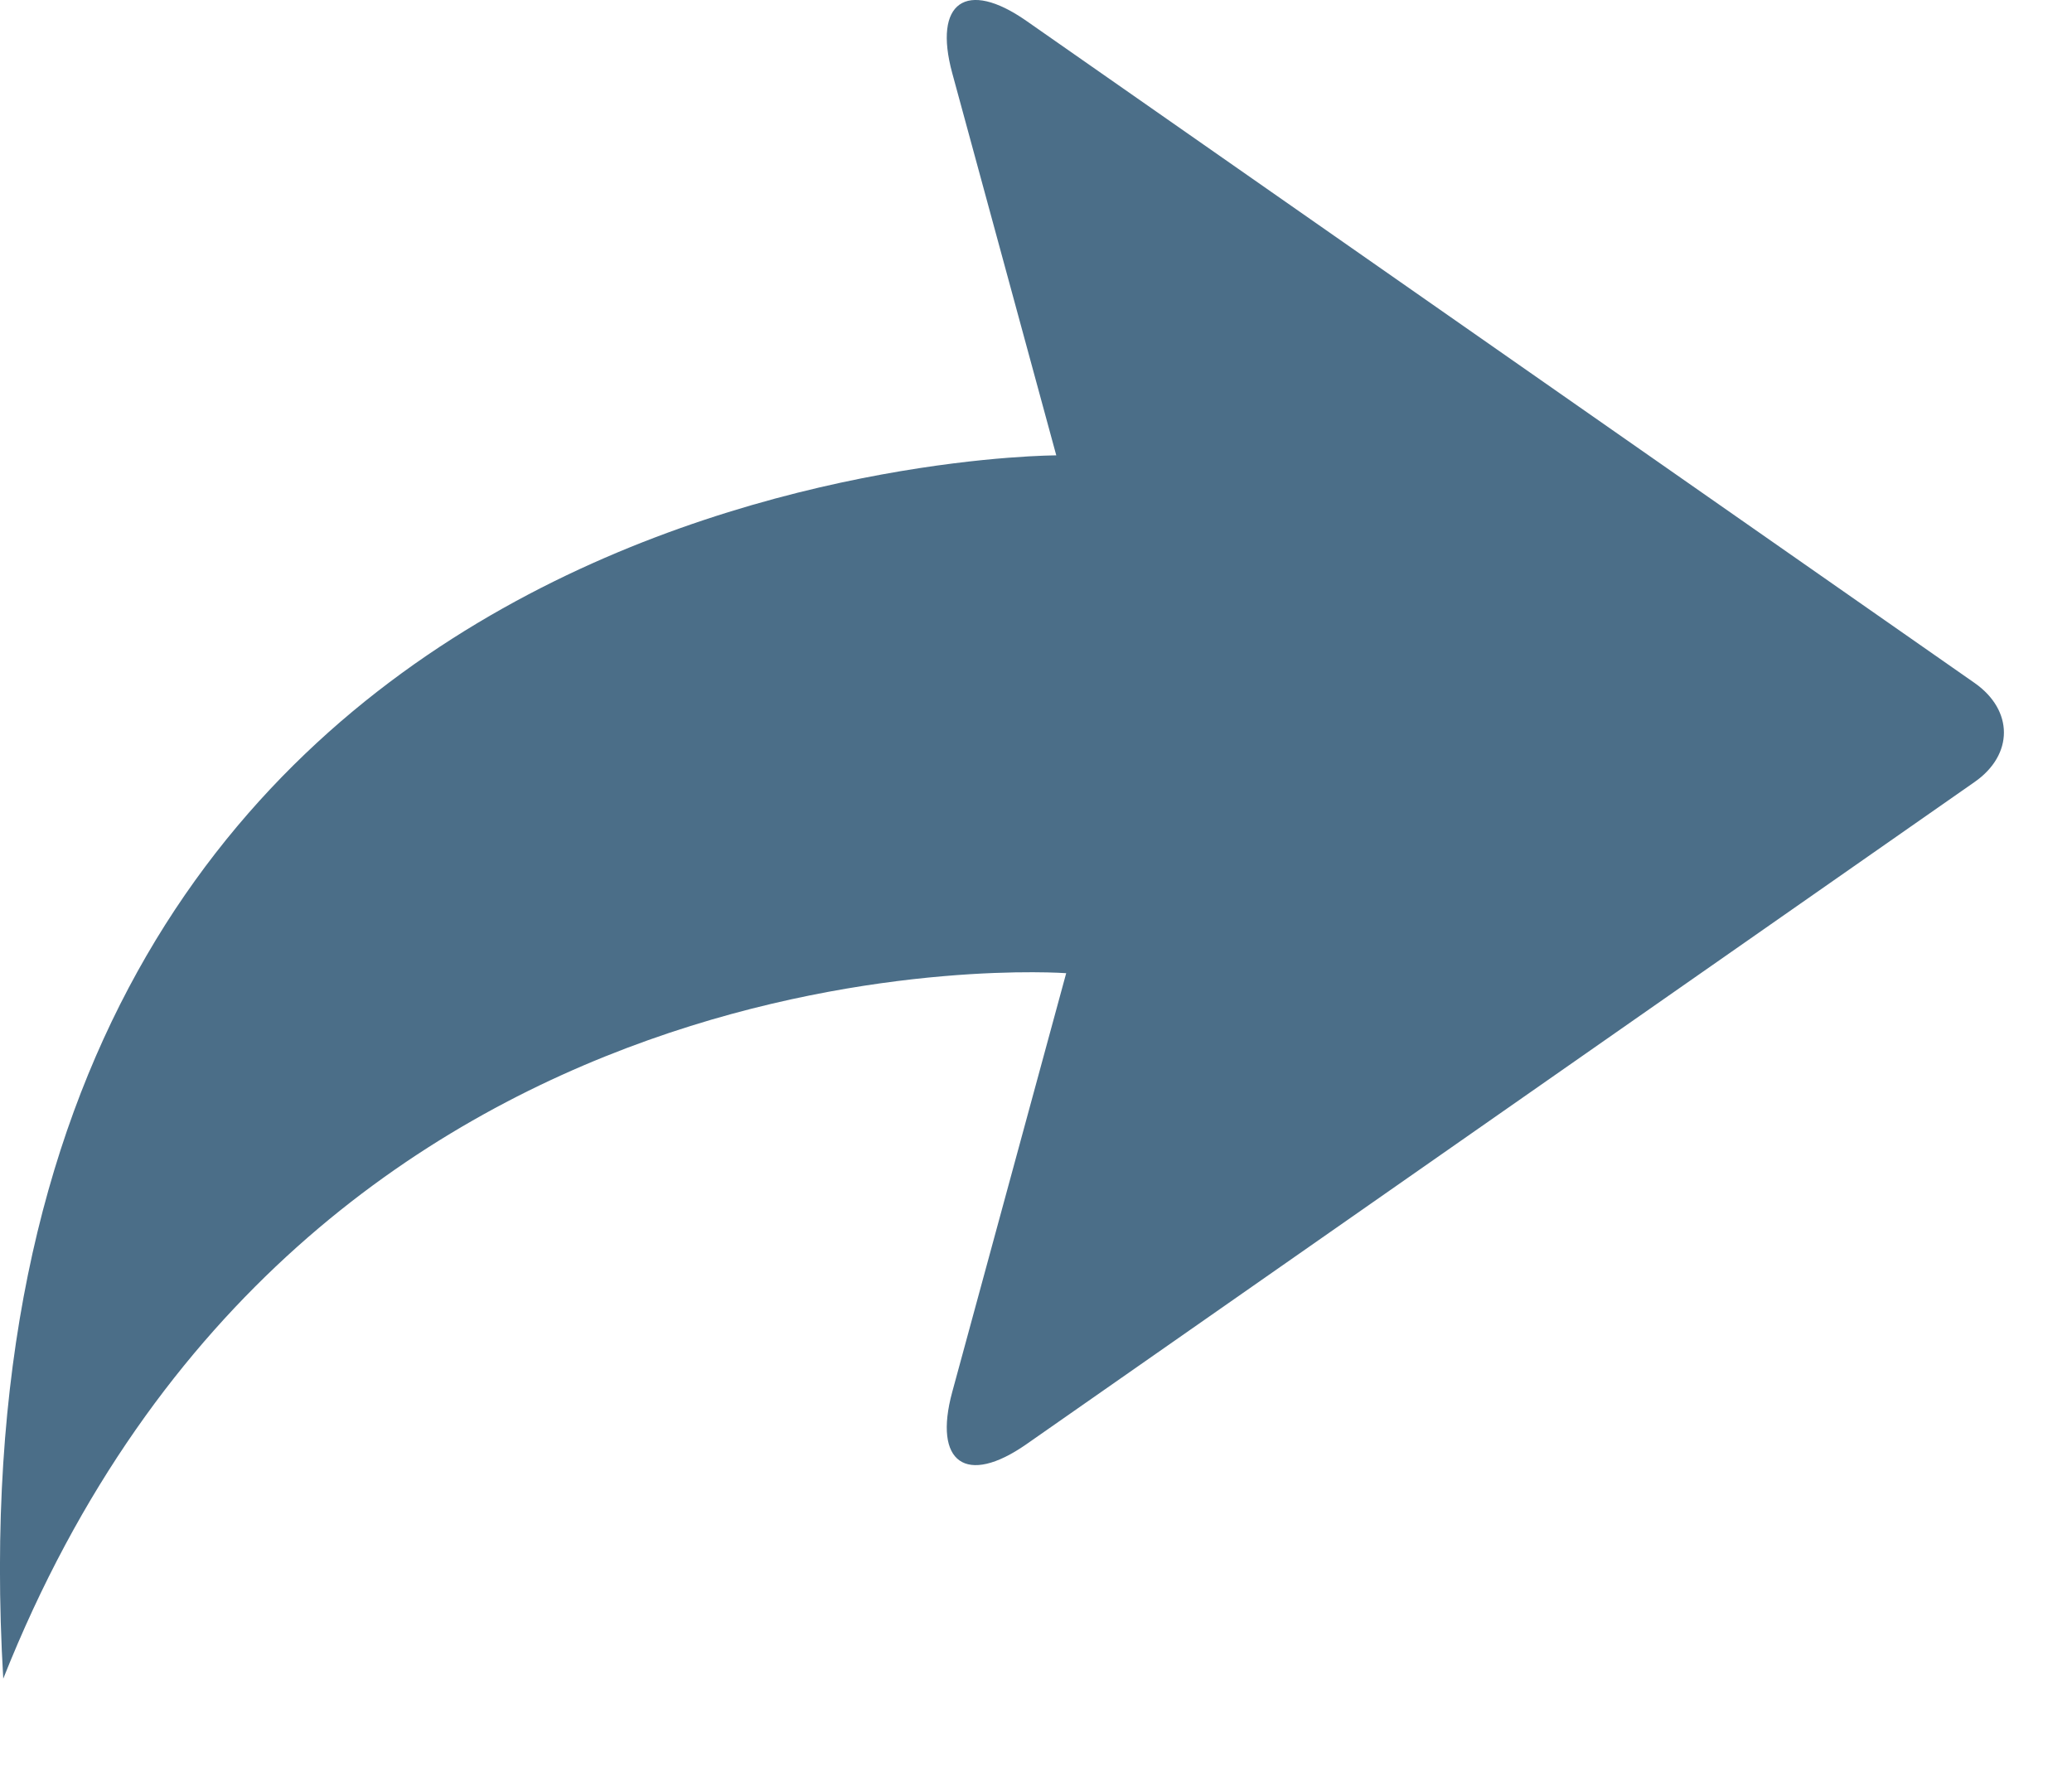 <?xml version="1.0" encoding="UTF-8"?>
<svg width="14px" height="12px" viewBox="0 0 14 12" version="1.1" xmlns="http://www.w3.org/2000/svg" xmlns:xlink="http://www.w3.org/1999/xlink">
    <title>Fill 8</title>
    <g id="Page-1" stroke="none" stroke-width="1" fill="none" fill-rule="evenodd">
        <g id="desktop-communities" transform="translate(-830, -928)" fill="#4B6E88">
            <g id="Group-15" transform="translate(641, 926)">
                <g id="Group-16-Copy" transform="translate(90, 0)">
                    <path d="M105.434,2.494 C105.304,2.015 105.528,1.857 105.935,2.141 L112.342,6.615 C112.606,6.8 112.606,7.1 112.342,7.284 L105.935,11.759 C105.528,12.043 105.304,11.885 105.434,11.406 L106.204,8.576 C106.204,8.576 101.068,8.193 99.022,13.343 C98.537,5.078 106.137,5.077 106.137,5.077 L105.434,2.494" id="Fill-8"></path>
                </g>
            </g>
        </g>
    </g>
</svg>